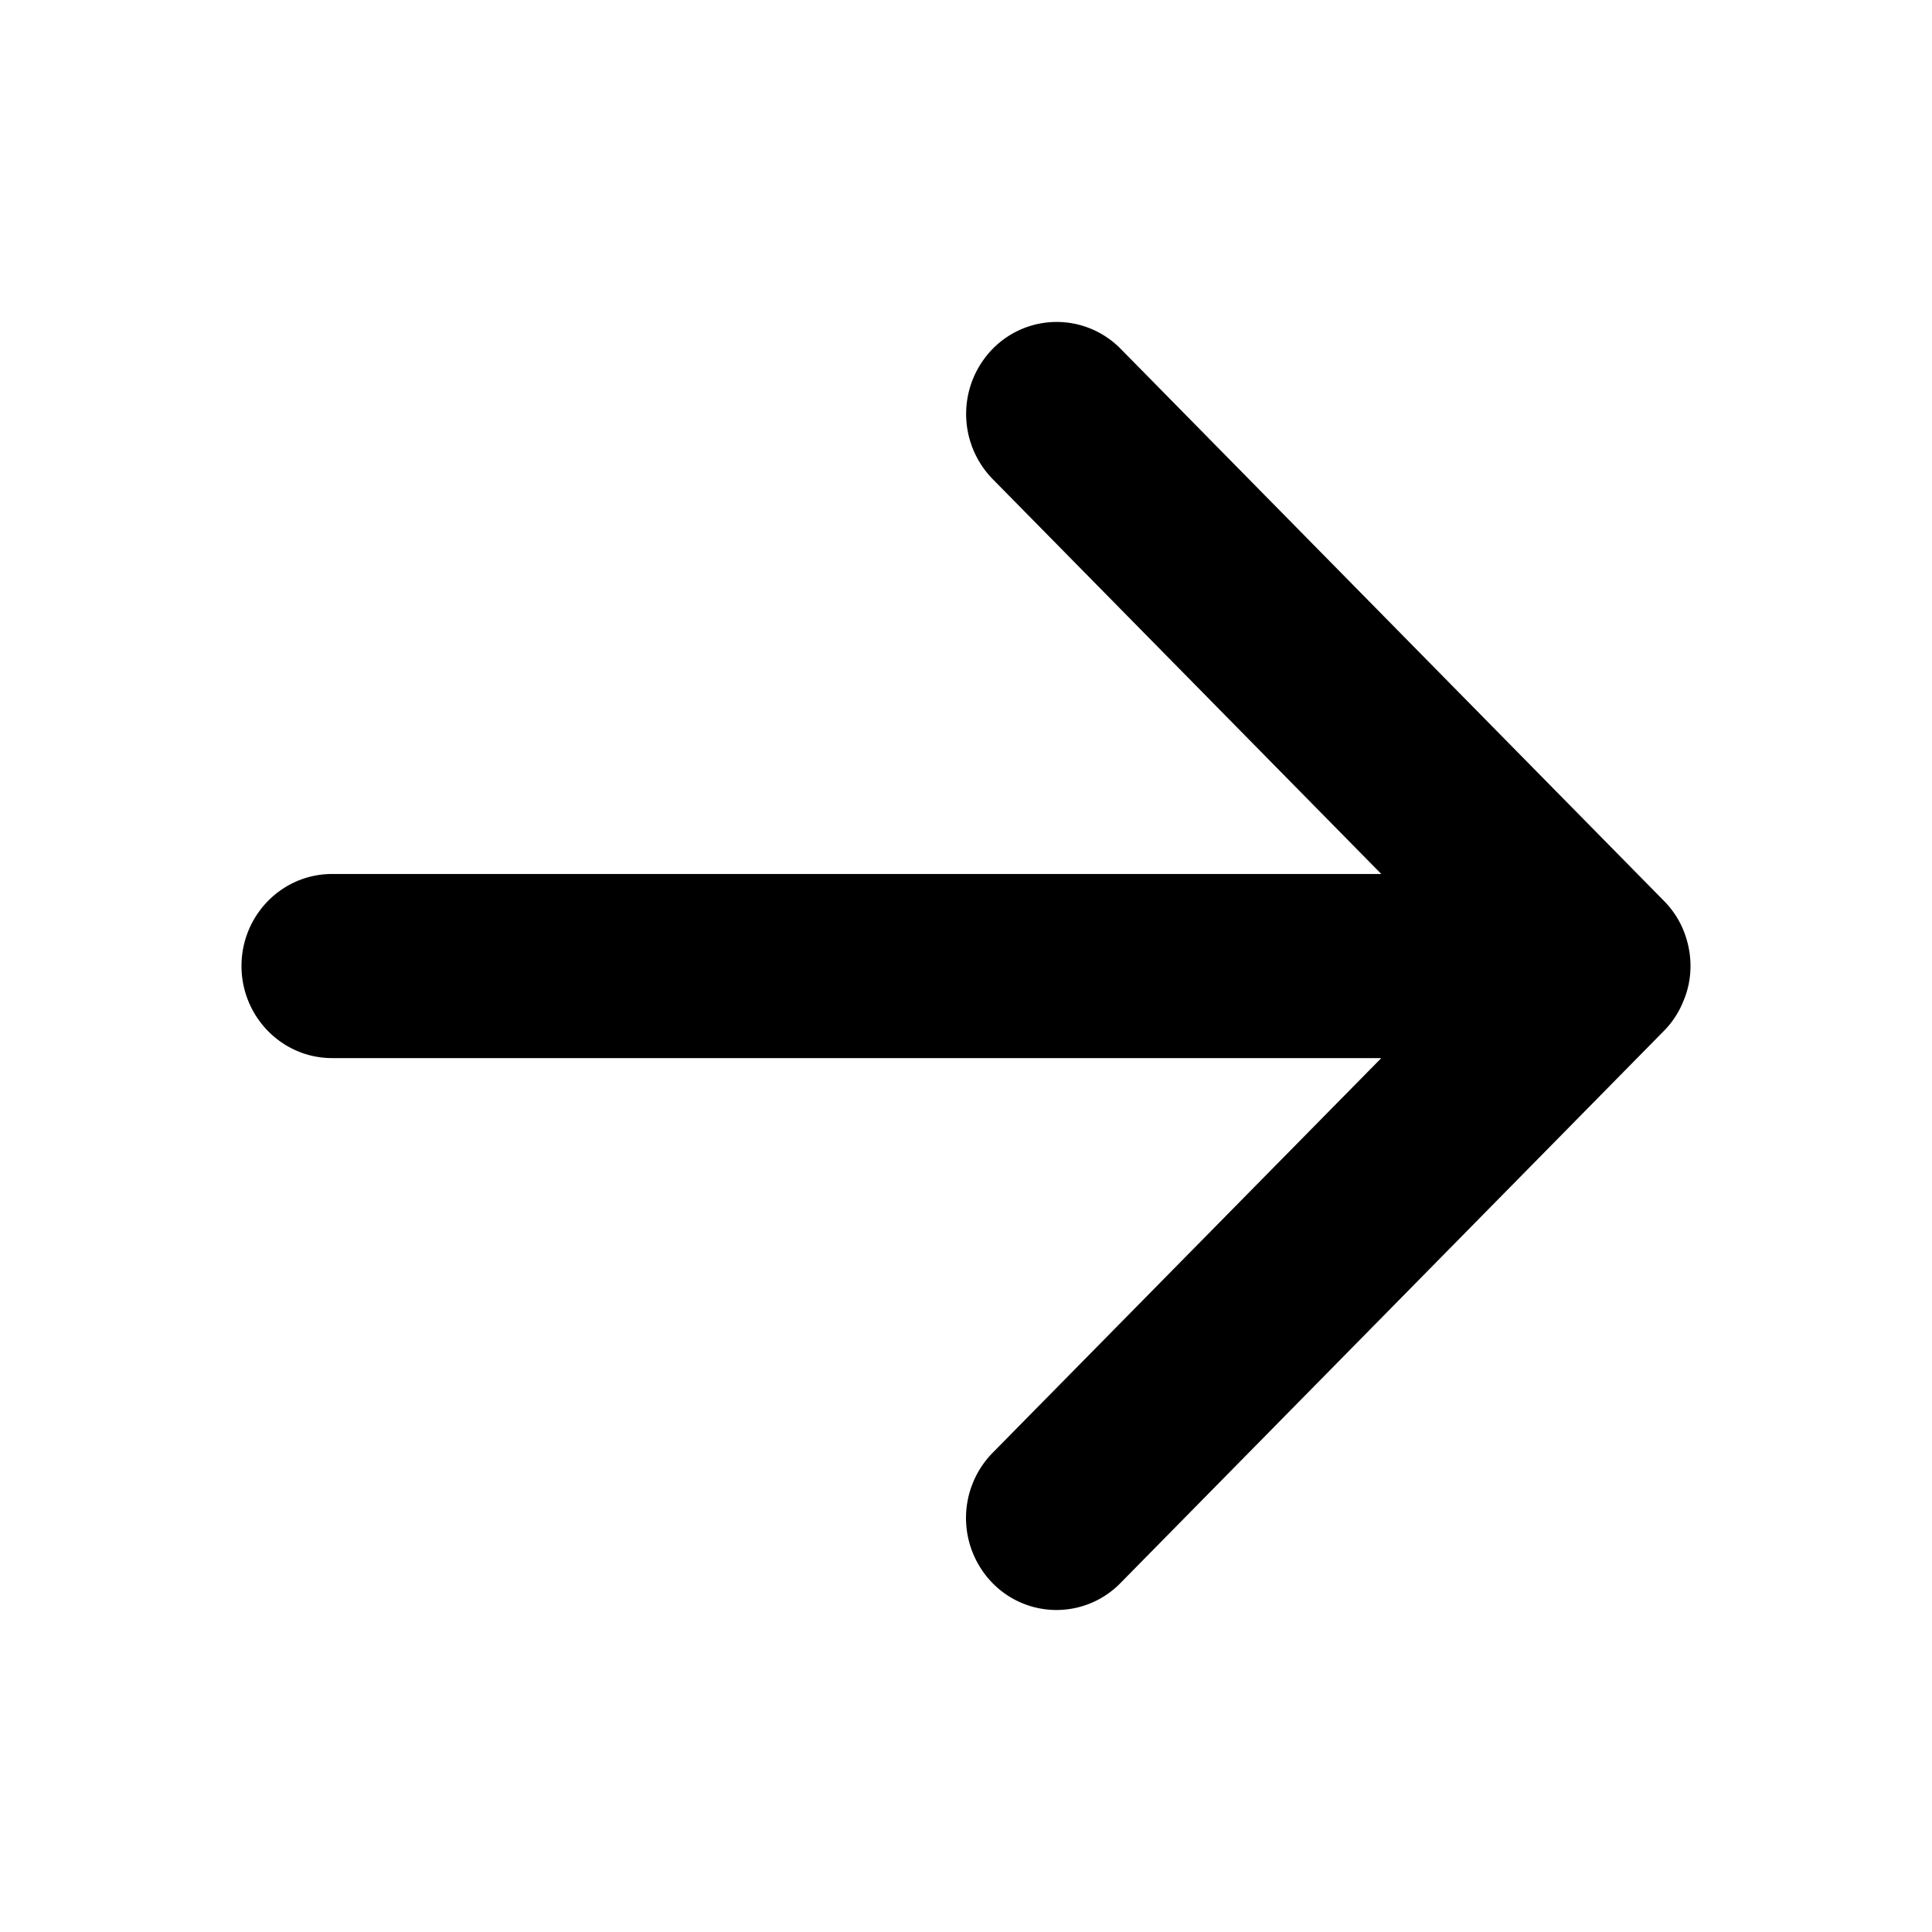 <svg data-id="icon-arrow" data-type="system" viewBox="0 0 24 24" xmlns="http://www.w3.org/2000/svg"><path d="M4.125 13.144h13.034l-4.83 4.905a1.157 1.157 0 000 1.616 1.111 1.111 0 001.59 0l6.75-6.858a1.11 1.11 0 00.243-.372c.06-.14.088-.288.088-.435 0-.151-.03-.298-.085-.437a1.12 1.12 0 00-.243-.37l-6.75-6.859a1.113 1.113 0 00-1.591 0 1.157 1.157 0 000 1.617l4.828 4.906H4.125C3.504 10.857 3 11.369 3 12c0 .63.504 1.144 1.125 1.144z"/></svg>